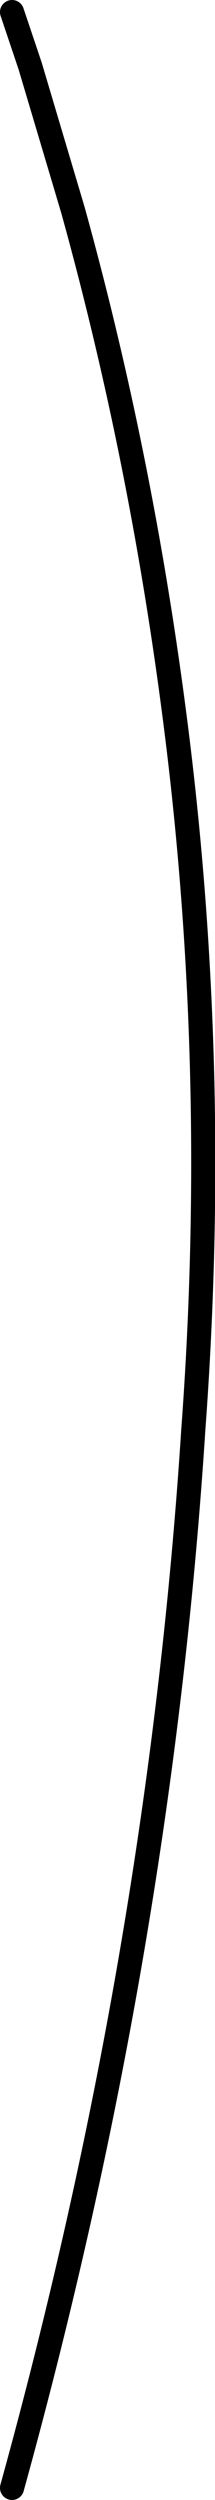 <?xml version="1.0" encoding="UTF-8" standalone="no"?>
<svg xmlns:xlink="http://www.w3.org/1999/xlink" height="206.7px" width="17.85px" xmlns="http://www.w3.org/2000/svg">
  <g transform="matrix(1.0, 0.0, 0.0, 1.0, 12.4, 75.35)">
    <path d="M-11.4 130.35 Q0.85 86.15 3.65 42.85 5.9 12.5 2.0 -16.85 -0.8 -38.05 -6.35 -58.0 L-9.9 -69.9 -11.4 -74.35" fill="none" stroke="#000000" stroke-linecap="round" stroke-linejoin="round" stroke-width="2.0"/>
  </g>
</svg>
